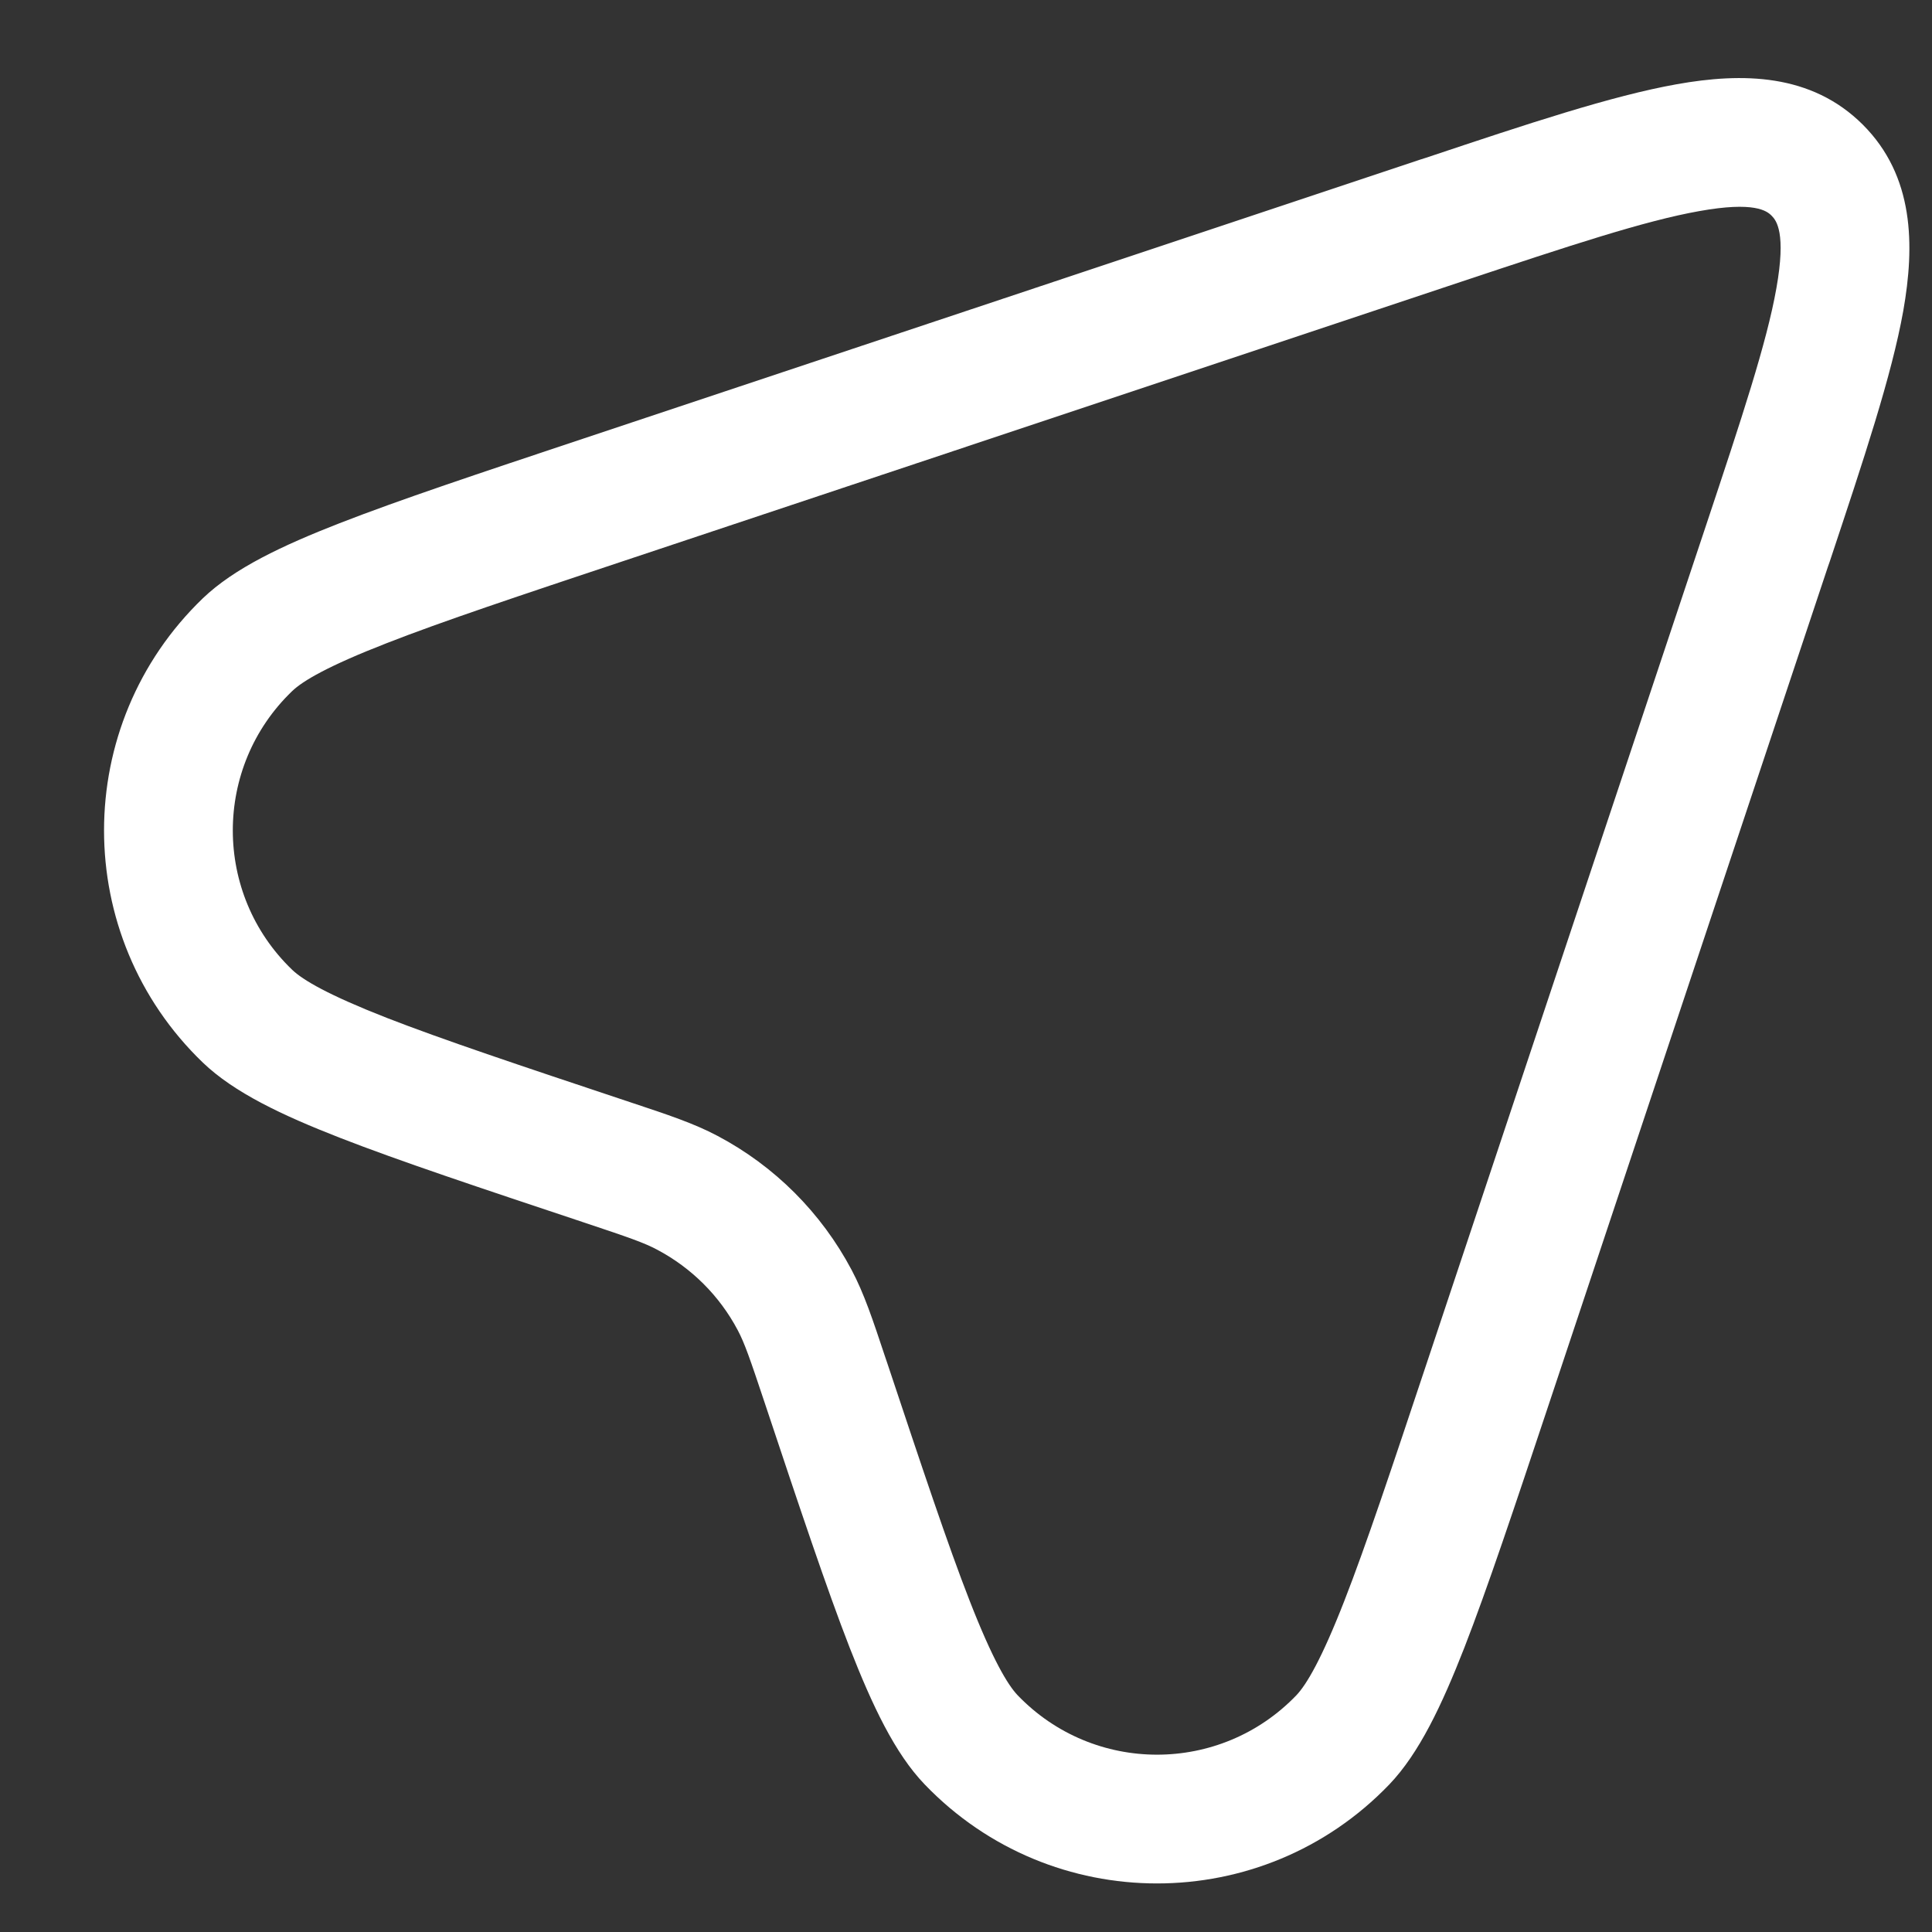 <?xml version="1.0" encoding="UTF-8"?> <svg xmlns="http://www.w3.org/2000/svg" width="15" height="15" viewBox="0 0 15 15" fill="none"><rect x="0" y="0" width="15" height="15" fill="#333333" stroke="none"/><path fill-rule="evenodd" clip-rule="evenodd" d="M13.193 1.639C12.77 1.714 12.19 1.906 11.346 2.187L4.855 4.351C4.033 4.625 3.435 4.824 3.001 4.994C2.549 5.17 2.351 5.286 2.268 5.366C1.654 5.956 1.654 6.939 2.268 7.529C2.351 7.609 2.549 7.725 3.001 7.902C3.435 8.071 4.033 8.271 4.855 8.545C4.868 8.549 4.881 8.553 4.894 8.558C5.186 8.655 5.388 8.722 5.571 8.819C6.014 9.053 6.377 9.416 6.612 9.86C6.709 10.043 6.776 10.245 6.873 10.537C6.877 10.549 6.882 10.562 6.886 10.575C7.16 11.397 7.359 11.995 7.529 12.43C7.705 12.881 7.822 13.079 7.901 13.162C8.492 13.777 9.474 13.777 10.065 13.162C10.144 13.079 10.261 12.881 10.437 12.43C10.607 11.995 10.806 11.397 11.08 10.575L13.244 4.084C13.525 3.24 13.717 2.661 13.792 2.237C13.868 1.81 13.793 1.713 13.755 1.675C13.718 1.637 13.621 1.562 13.193 1.639ZM13.018 0.654C13.528 0.563 14.063 0.569 14.463 0.968C14.862 1.367 14.867 1.903 14.777 2.413C14.687 2.917 14.47 3.566 14.206 4.36L14.192 4.4L12.029 10.891L12.024 10.906C11.756 11.71 11.548 12.333 11.369 12.793C11.194 13.24 11.018 13.613 10.786 13.855C9.802 14.879 8.164 14.879 7.18 13.855C6.947 13.613 6.772 13.24 6.597 12.793C6.418 12.333 6.21 11.71 5.942 10.906L5.937 10.891C5.822 10.546 5.781 10.428 5.728 10.328C5.587 10.061 5.369 9.844 5.103 9.703C5.002 9.649 4.884 9.608 4.539 9.493L4.524 9.488C3.72 9.22 3.098 9.013 2.637 8.833C2.191 8.659 1.818 8.483 1.575 8.25C0.552 7.266 0.552 5.629 1.575 4.645C1.818 4.412 2.191 4.236 2.637 4.062C3.098 3.882 3.72 3.675 4.524 3.407L4.539 3.402L11.03 1.238L11.071 1.225C11.864 0.96 12.513 0.744 13.018 0.654Z" fill="white"></path></svg> 